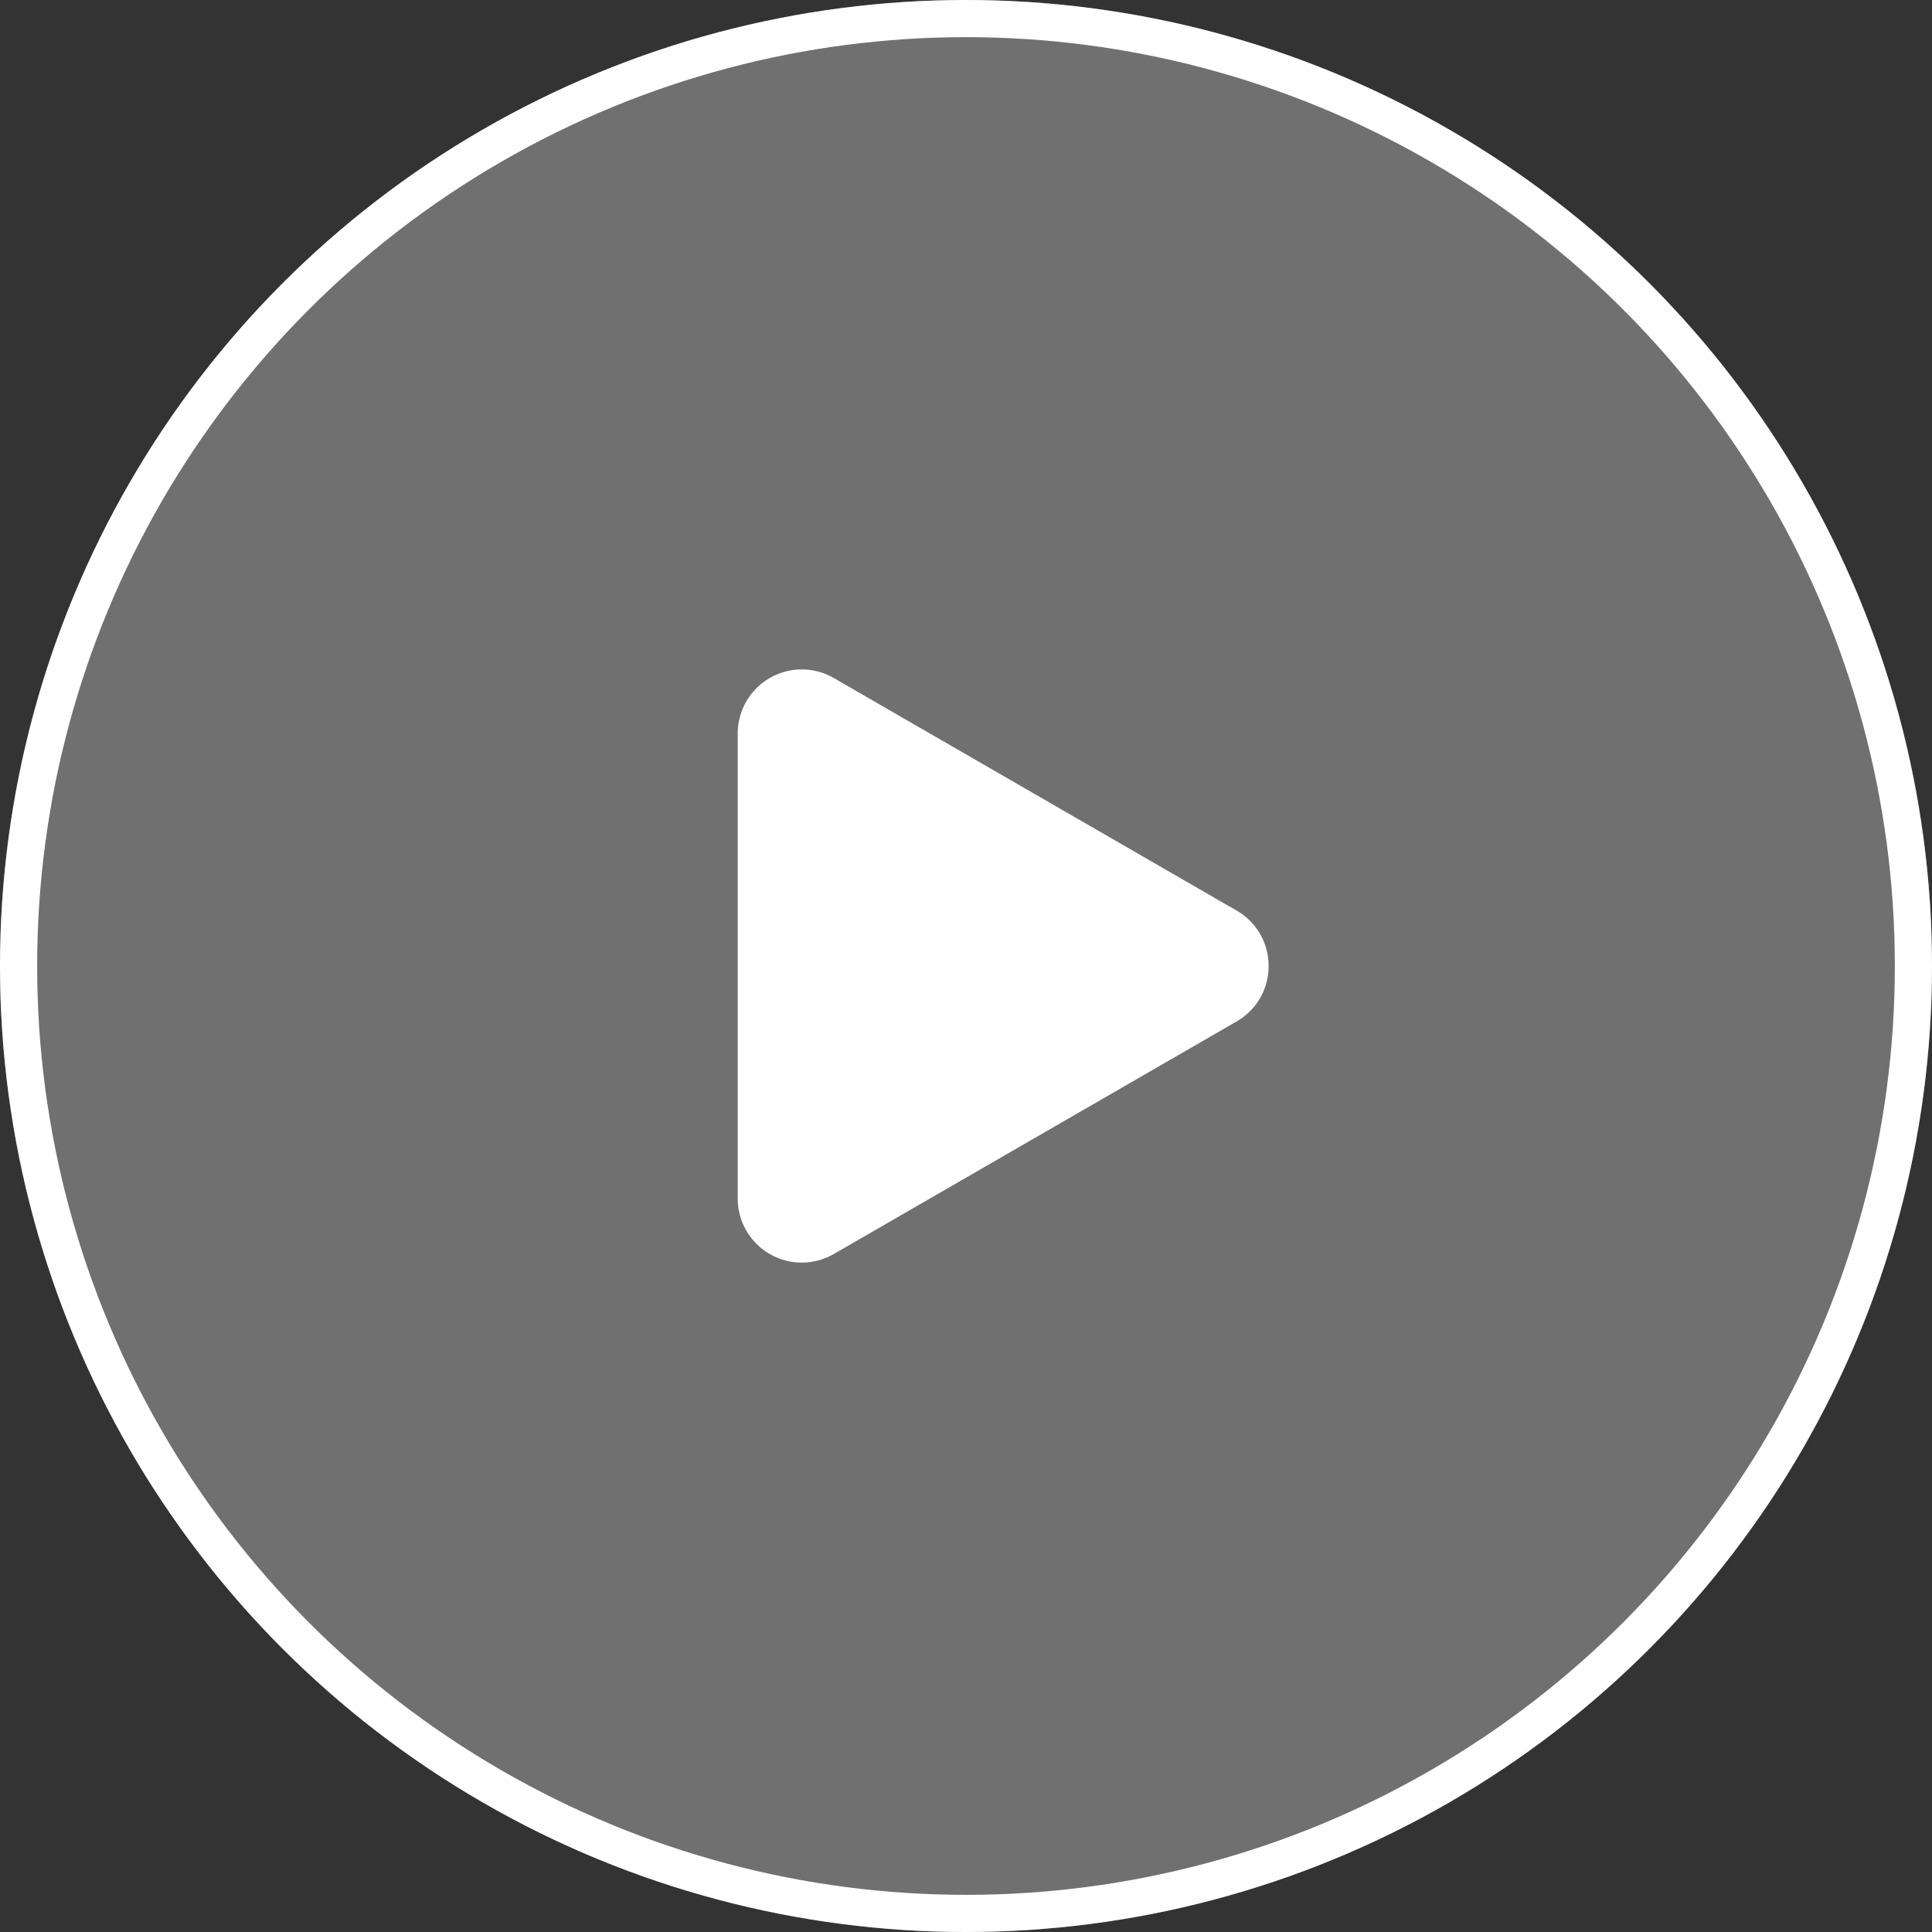 <?xml version="1.0" encoding="UTF-8"?>
<svg id="Group_34" data-name="Group 34" xmlns="http://www.w3.org/2000/svg" width="52" height="52" viewBox="0 0 52 52">
  <rect x="0" y="0" width="52" height="52" fill="#333333" stroke="none"/>
  <g id="Ellipse_2" data-name="Ellipse 2" fill="rgba(255,255,255,0.3)" stroke="#fff" stroke-width="1">
    <circle cx="26" cy="26" r="26" stroke="none"/>
    <circle cx="26" cy="26" r="25.5" fill="none"/>
  </g>
  <path id="Path_3" data-name="Path 3" d="M41.251,7.985a1.706,1.706,0,0,1-.862,1.493l-10.84,6.259a1.724,1.724,0,0,1-2.586-1.493V1.727A1.724,1.724,0,0,1,29.549.234l10.84,6.259a1.706,1.706,0,0,1,.862,1.493Z" transform="translate(-7.107 18.015)" fill="#fff"/>
</svg>
